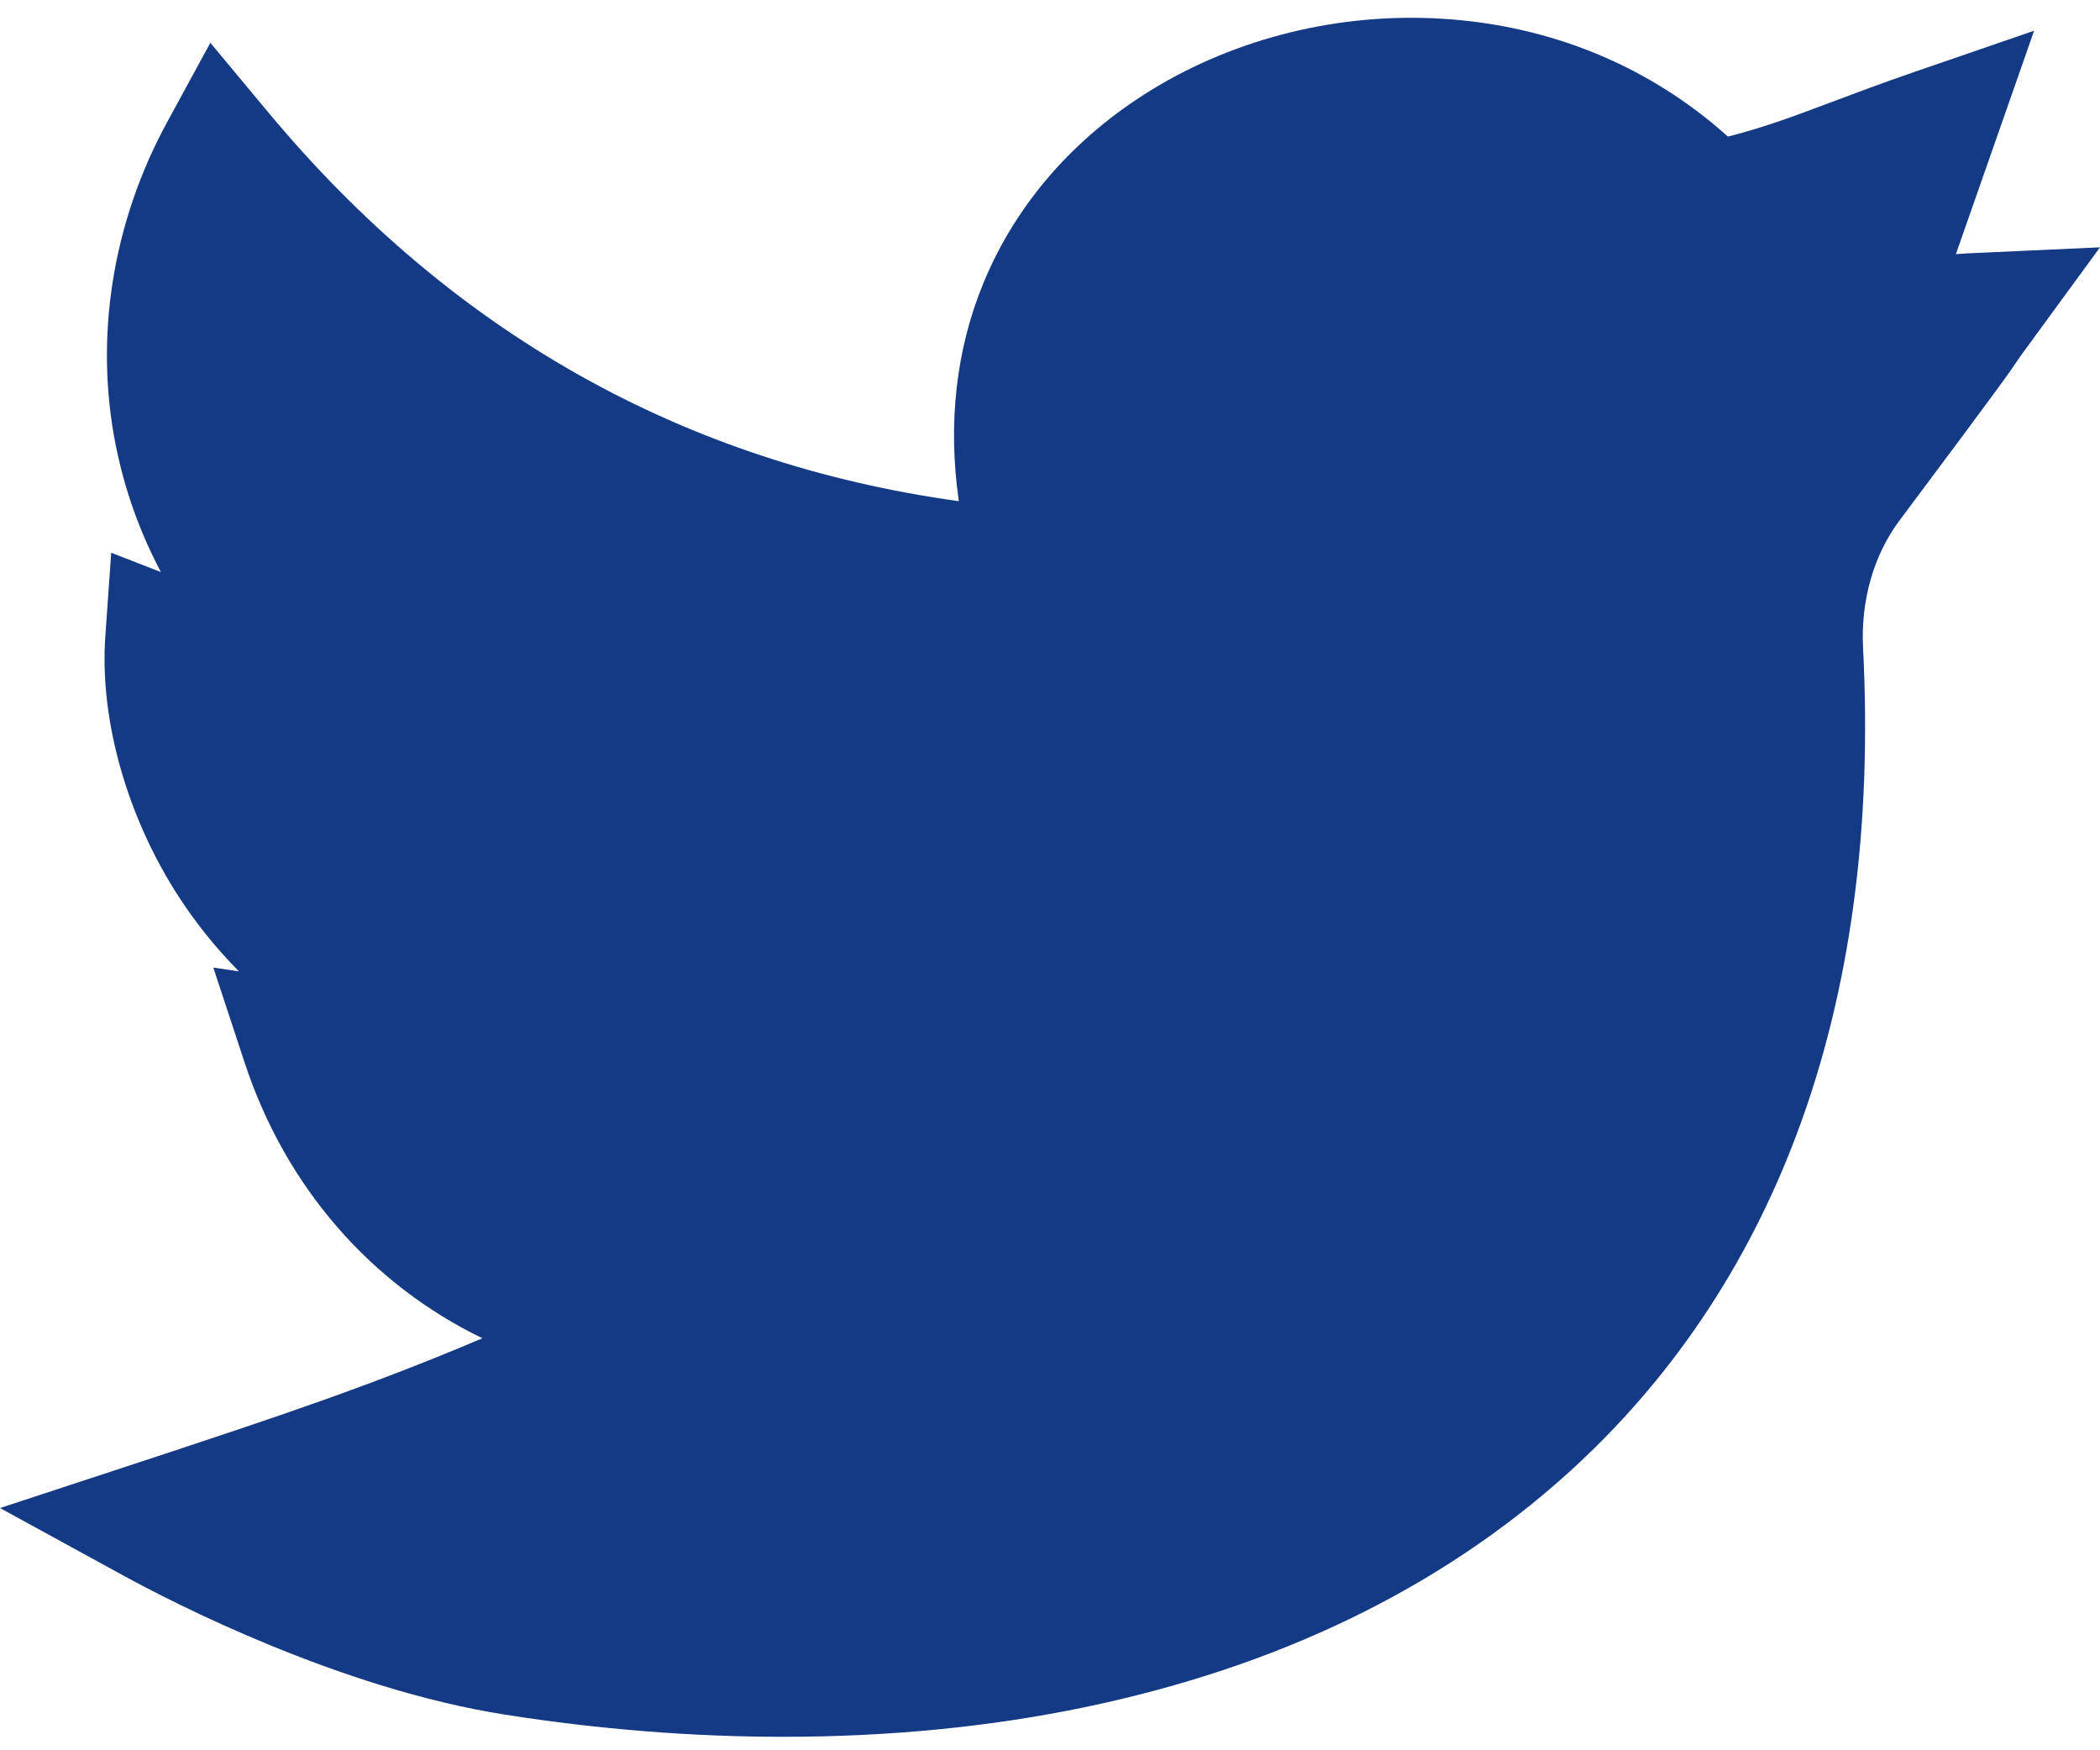 <svg width="24" height="20" viewBox="0 0 24 20" fill="none" xmlns="http://www.w3.org/2000/svg">
<path d="M8.954 19.846C7.916 19.846 6.848 19.762 5.773 19.593C3.88 19.296 1.964 18.306 1.422 18.01L0 17.232L1.54 16.726C3.222 16.173 4.246 15.829 5.513 15.292C4.245 14.677 3.267 13.572 2.796 12.143L2.438 11.056L2.731 11.1C2.453 10.82 2.233 10.535 2.062 10.276C1.456 9.355 1.135 8.23 1.204 7.265L1.271 6.316L1.839 6.537C1.599 6.084 1.426 5.601 1.324 5.094C1.076 3.858 1.284 2.546 1.909 1.398L2.404 0.489L3.066 1.284C5.16 3.799 7.811 5.291 10.958 5.727C10.83 4.841 10.926 3.986 11.245 3.22C11.616 2.327 12.276 1.571 13.154 1.031C14.128 0.432 15.31 0.142 16.481 0.214C17.724 0.29 18.852 0.756 19.748 1.561C20.186 1.448 20.508 1.326 20.944 1.162C21.206 1.064 21.504 0.951 21.876 0.823L23.247 0.351L22.353 2.904C22.412 2.9 22.473 2.895 22.536 2.893L24 2.826L23.135 4.009C23.085 4.077 23.073 4.096 23.055 4.122C22.985 4.228 22.898 4.358 21.711 5.944C21.413 6.342 21.265 6.859 21.292 7.401C21.398 9.462 21.145 11.327 20.54 12.943C19.969 14.473 19.083 15.785 17.908 16.843C16.453 18.153 14.599 19.05 12.396 19.508C11.315 19.733 10.155 19.846 8.954 19.846Z" fill="#143985"/>
</svg>
